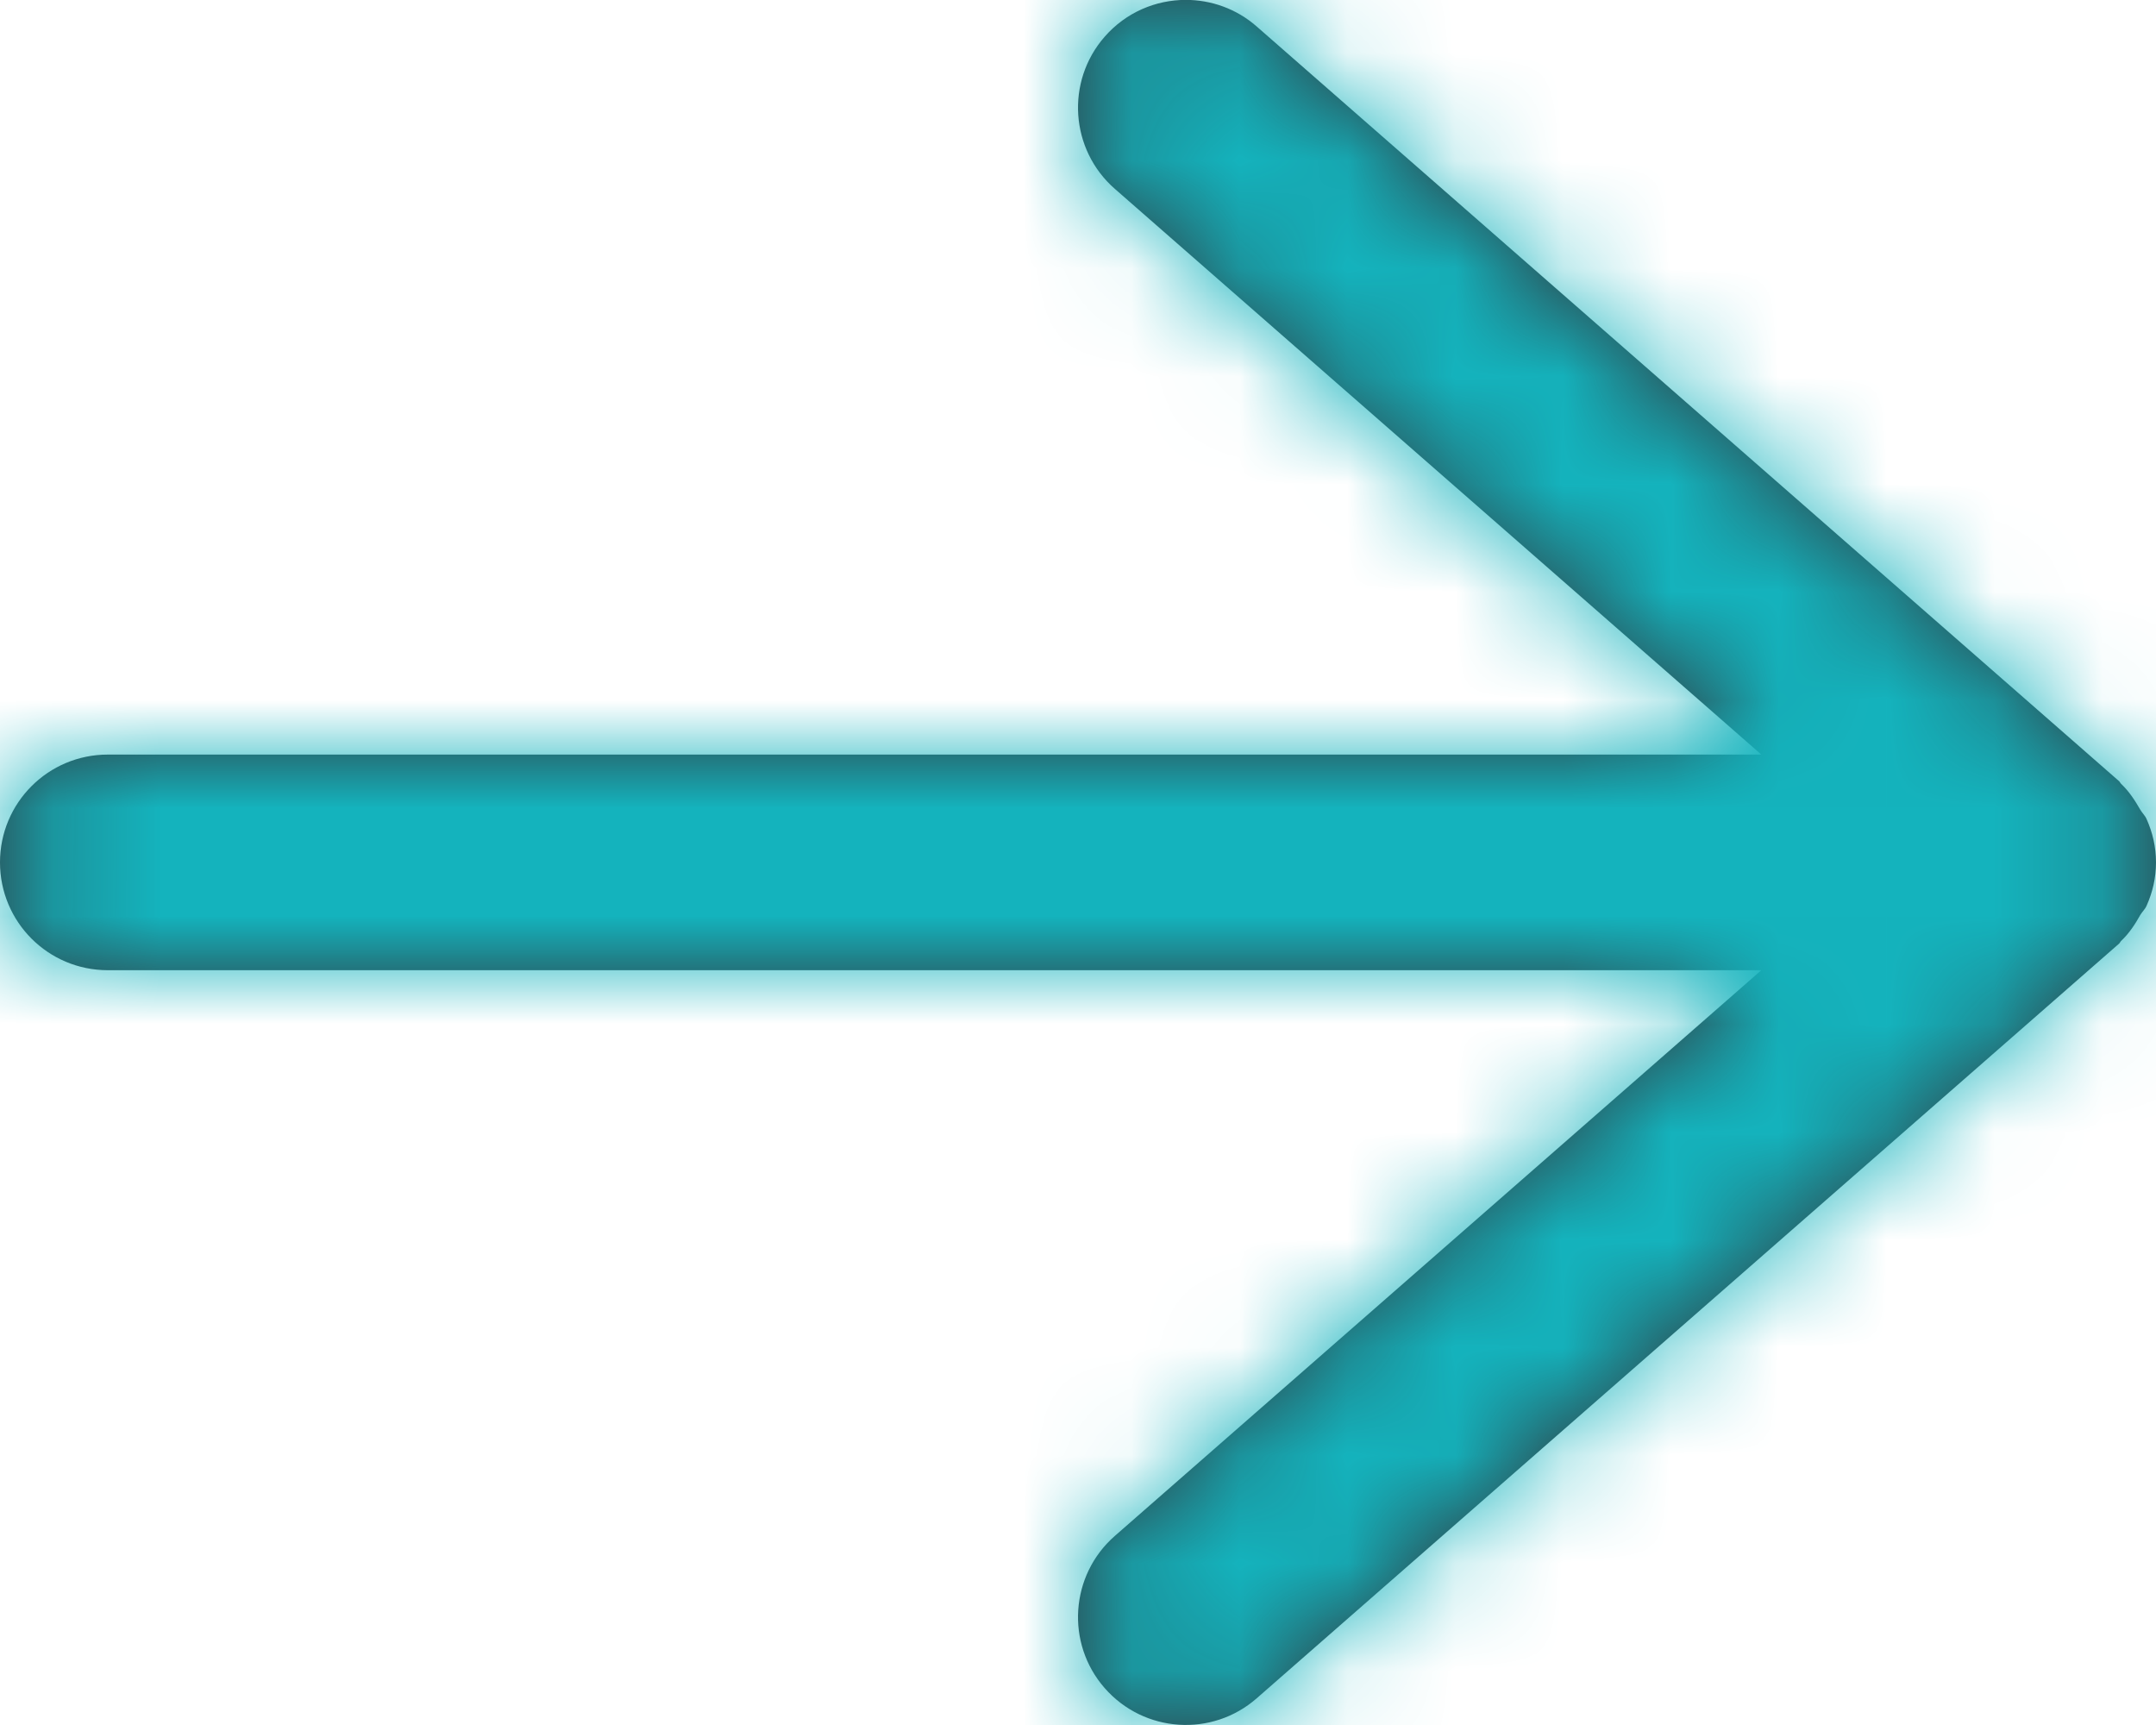 <?xml version="1.0" encoding="UTF-8"?>
<svg width="20px" height="16px" viewBox="0 0 20 16" version="1.1" xmlns="http://www.w3.org/2000/svg" xmlns:xlink="http://www.w3.org/1999/xlink">
    <title>Polaris-icon/Major/Mono/Mobile Back Arrow</title>
    <defs>
        <path d="M19,7.001 L3.661,7.001 L9.658,1.754 C10.074,1.39 10.116,0.758 9.753,0.343 C9.387,-0.075 8.756,-0.115 8.342,0.248 L0.342,7.248 C0.334,7.255 0.331,7.266 0.323,7.273 C0.25,7.342 0.195,7.425 0.146,7.513 C0.128,7.543 0.101,7.567 0.087,7.6 C0.032,7.723 4.26325641e-13,7.857 4.26325641e-13,8.001 C4.26325641e-13,8.145 0.032,8.279 0.087,8.402 C0.101,8.435 0.128,8.459 0.146,8.49 C0.196,8.577 0.25,8.66 0.323,8.729 C0.331,8.736 0.334,8.747 0.342,8.754 L8.342,15.754 C8.531,15.92 8.766,16.001 9,16.001 C9.278,16.001 9.555,15.886 9.753,15.659 C10.116,15.244 10.074,14.612 9.658,14.248 L3.661,9.001 L19,9.001 C19.553,9.001 20,8.554 20,8.001 C20,7.448 19.553,7.001 19,7.001" id="path-1"></path>
    </defs>
    <g id="Page-1" stroke="none" stroke-width="1" fill="none" fill-rule="evenodd">
        <g id="APSCA-Homepage-v1.0" transform="translate(-150, -2551)">
            <g id="Polaris-icon/Major/Mono/Mobile-Back-Arrow" transform="translate(160, 2559) rotate(-180) translate(-160, -2559) translate(150, 2551)">
                <mask id="mask-2" fill="white">
                    <use xlink:href="#path-1"></use>
                </mask>
                <use id="Icon" fill="#31373D" xlink:href="#path-1"></use>
                <g id="Color" mask="url(#mask-2)" fill="#14B3BD">
                    <g transform="translate(-3, -2)" id="Rectangle">
                        <rect x="3" y="0" width="21" height="21"></rect>
                    </g>
                </g>
            </g>
        </g>
    </g>
</svg>
